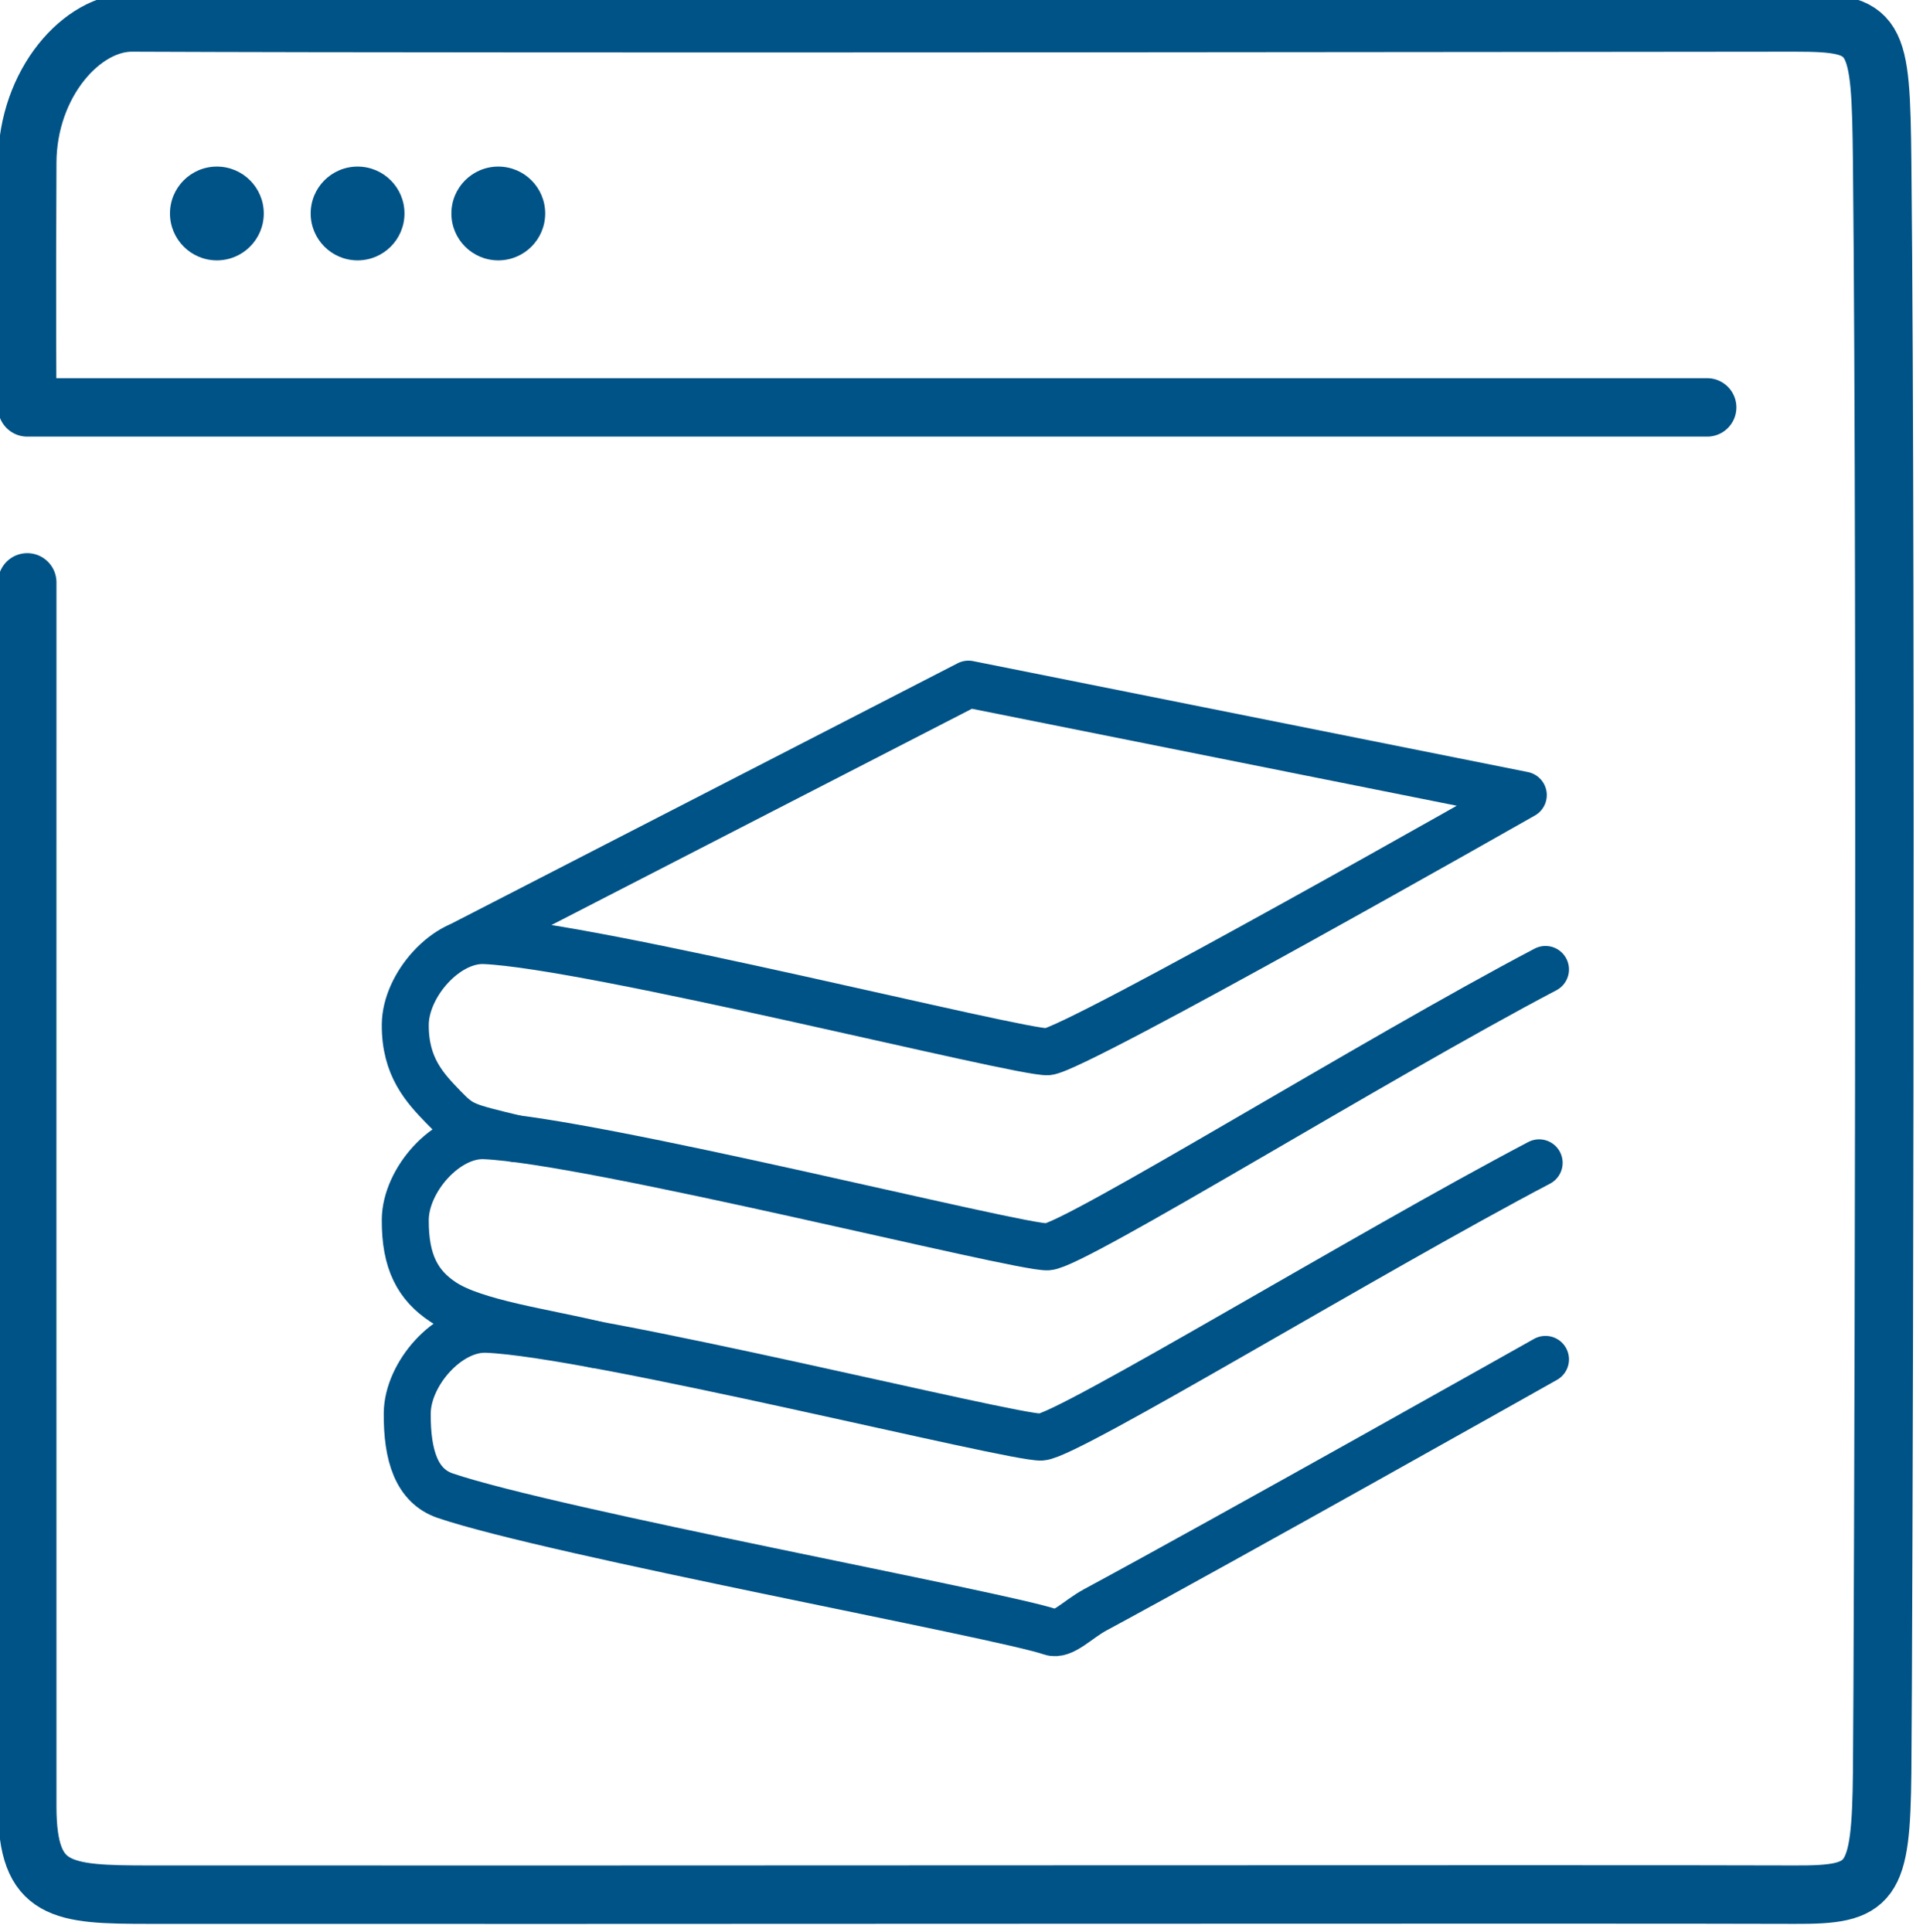 <?xml version="1.0" encoding="UTF-8" standalone="no"?>
<!DOCTYPE svg PUBLIC "-//W3C//DTD SVG 1.1//EN" "http://www.w3.org/Graphics/SVG/1.1/DTD/svg11.dtd">
<svg width="100%" height="100%" viewBox="0 0 205 206" version="1.1" xmlns="http://www.w3.org/2000/svg" xmlns:xlink="http://www.w3.org/1999/xlink" xml:space="preserve" xmlns:serif="http://www.serif.com/" style="fill-rule:evenodd;clip-rule:evenodd;stroke-linecap:round;stroke-linejoin:round;stroke-miterlimit:1.5;">
    <g transform="matrix(1,0,0,1,-1196.88,-1797.24)">
        <g>
            <g transform="matrix(0.169,0,0,0.169,1198.72,1777.23)">
                <path d="M964,976C964,976 763.729,1088.83 680,1134C668.698,1140.1 659.59,1150.63 652,1148C620.92,1137.22 337.667,1085 270,1062C251.925,1055.86 245.812,1036.7 246,1010C246.176,985.103 271.729,956.09 296,957C362.667,959.5 628.822,1026.06 646,1025C663.178,1023.94 853.333,908 960,852" style="fill:none;stroke:rgb(0,83,134);stroke-width:29.64px;"/>
                <g transform="matrix(1,0,0,1,-1.242,-122.122)">
                    <path d="M366.242,1088.82C334.163,1081.04 290.04,1075.14 270,1062C254.034,1051.53 245.812,1036.7 246,1010C246.176,985.103 271.734,955.975 296,957C363.54,959.854 634.064,1028.18 651.242,1027.12C668.421,1026.06 858.576,908.122 965.242,852.122" style="fill:none;stroke:rgb(0,83,134);stroke-width:29.64px;"/>
                </g>
                <g transform="matrix(1,0,0,1,-1.242,-245.212)">
                    <path d="M315.48,1081.91C283.401,1074.13 281.499,1073.9 270,1062C258.42,1050.02 245.812,1036.7 246,1010C246.176,985.103 271.734,955.975 296,957C363.54,959.854 634.064,1028.18 651.242,1027.12C668.421,1026.06 951.242,865.212 951.242,865.212L601.242,795.212L281.242,959.833" style="fill:none;stroke:rgb(0,83,134);stroke-width:29.64px;"/>
                </g>
            </g>
            <g transform="matrix(3.731,0,0,3.731,-1352.22,-5494.47)">
                <path d="M684,1971C684,1971 683.996,2004.51 684,2006C684.007,2008.43 684.967,2008.5 687.5,2008.5C699.588,2008.51 729.752,2008.48 734.5,2008.5C736.712,2008.51 736.967,2008.22 737,2005C737.031,2001.97 737.129,1971.49 737,1959C736.961,1955.26 736.877,1955 734.5,1955C731.53,1955 698.385,1955.05 687,1955C685.567,1954.99 684.012,1956.73 684,1959C683.979,1963.02 684,1966 684,1966L732,1966" style="fill:none;stroke:rgb(0,83,134);stroke-width:1.67px;"/>
            </g>
            <g transform="matrix(1,0,0,1,-10,0)">
                <circle cx="1230" cy="1820" r="5" style="fill:rgb(0,83,134);"/>
            </g>
            <g transform="matrix(1,0,0,1,5,0)">
                <circle cx="1230" cy="1820" r="5" style="fill:rgb(0,83,134);"/>
            </g>
            <g transform="matrix(1,0,0,1,20,0)">
                <circle cx="1230" cy="1820" r="5" style="fill:rgb(0,83,134);"/>
            </g>
        </g>
    </g>
</svg>
